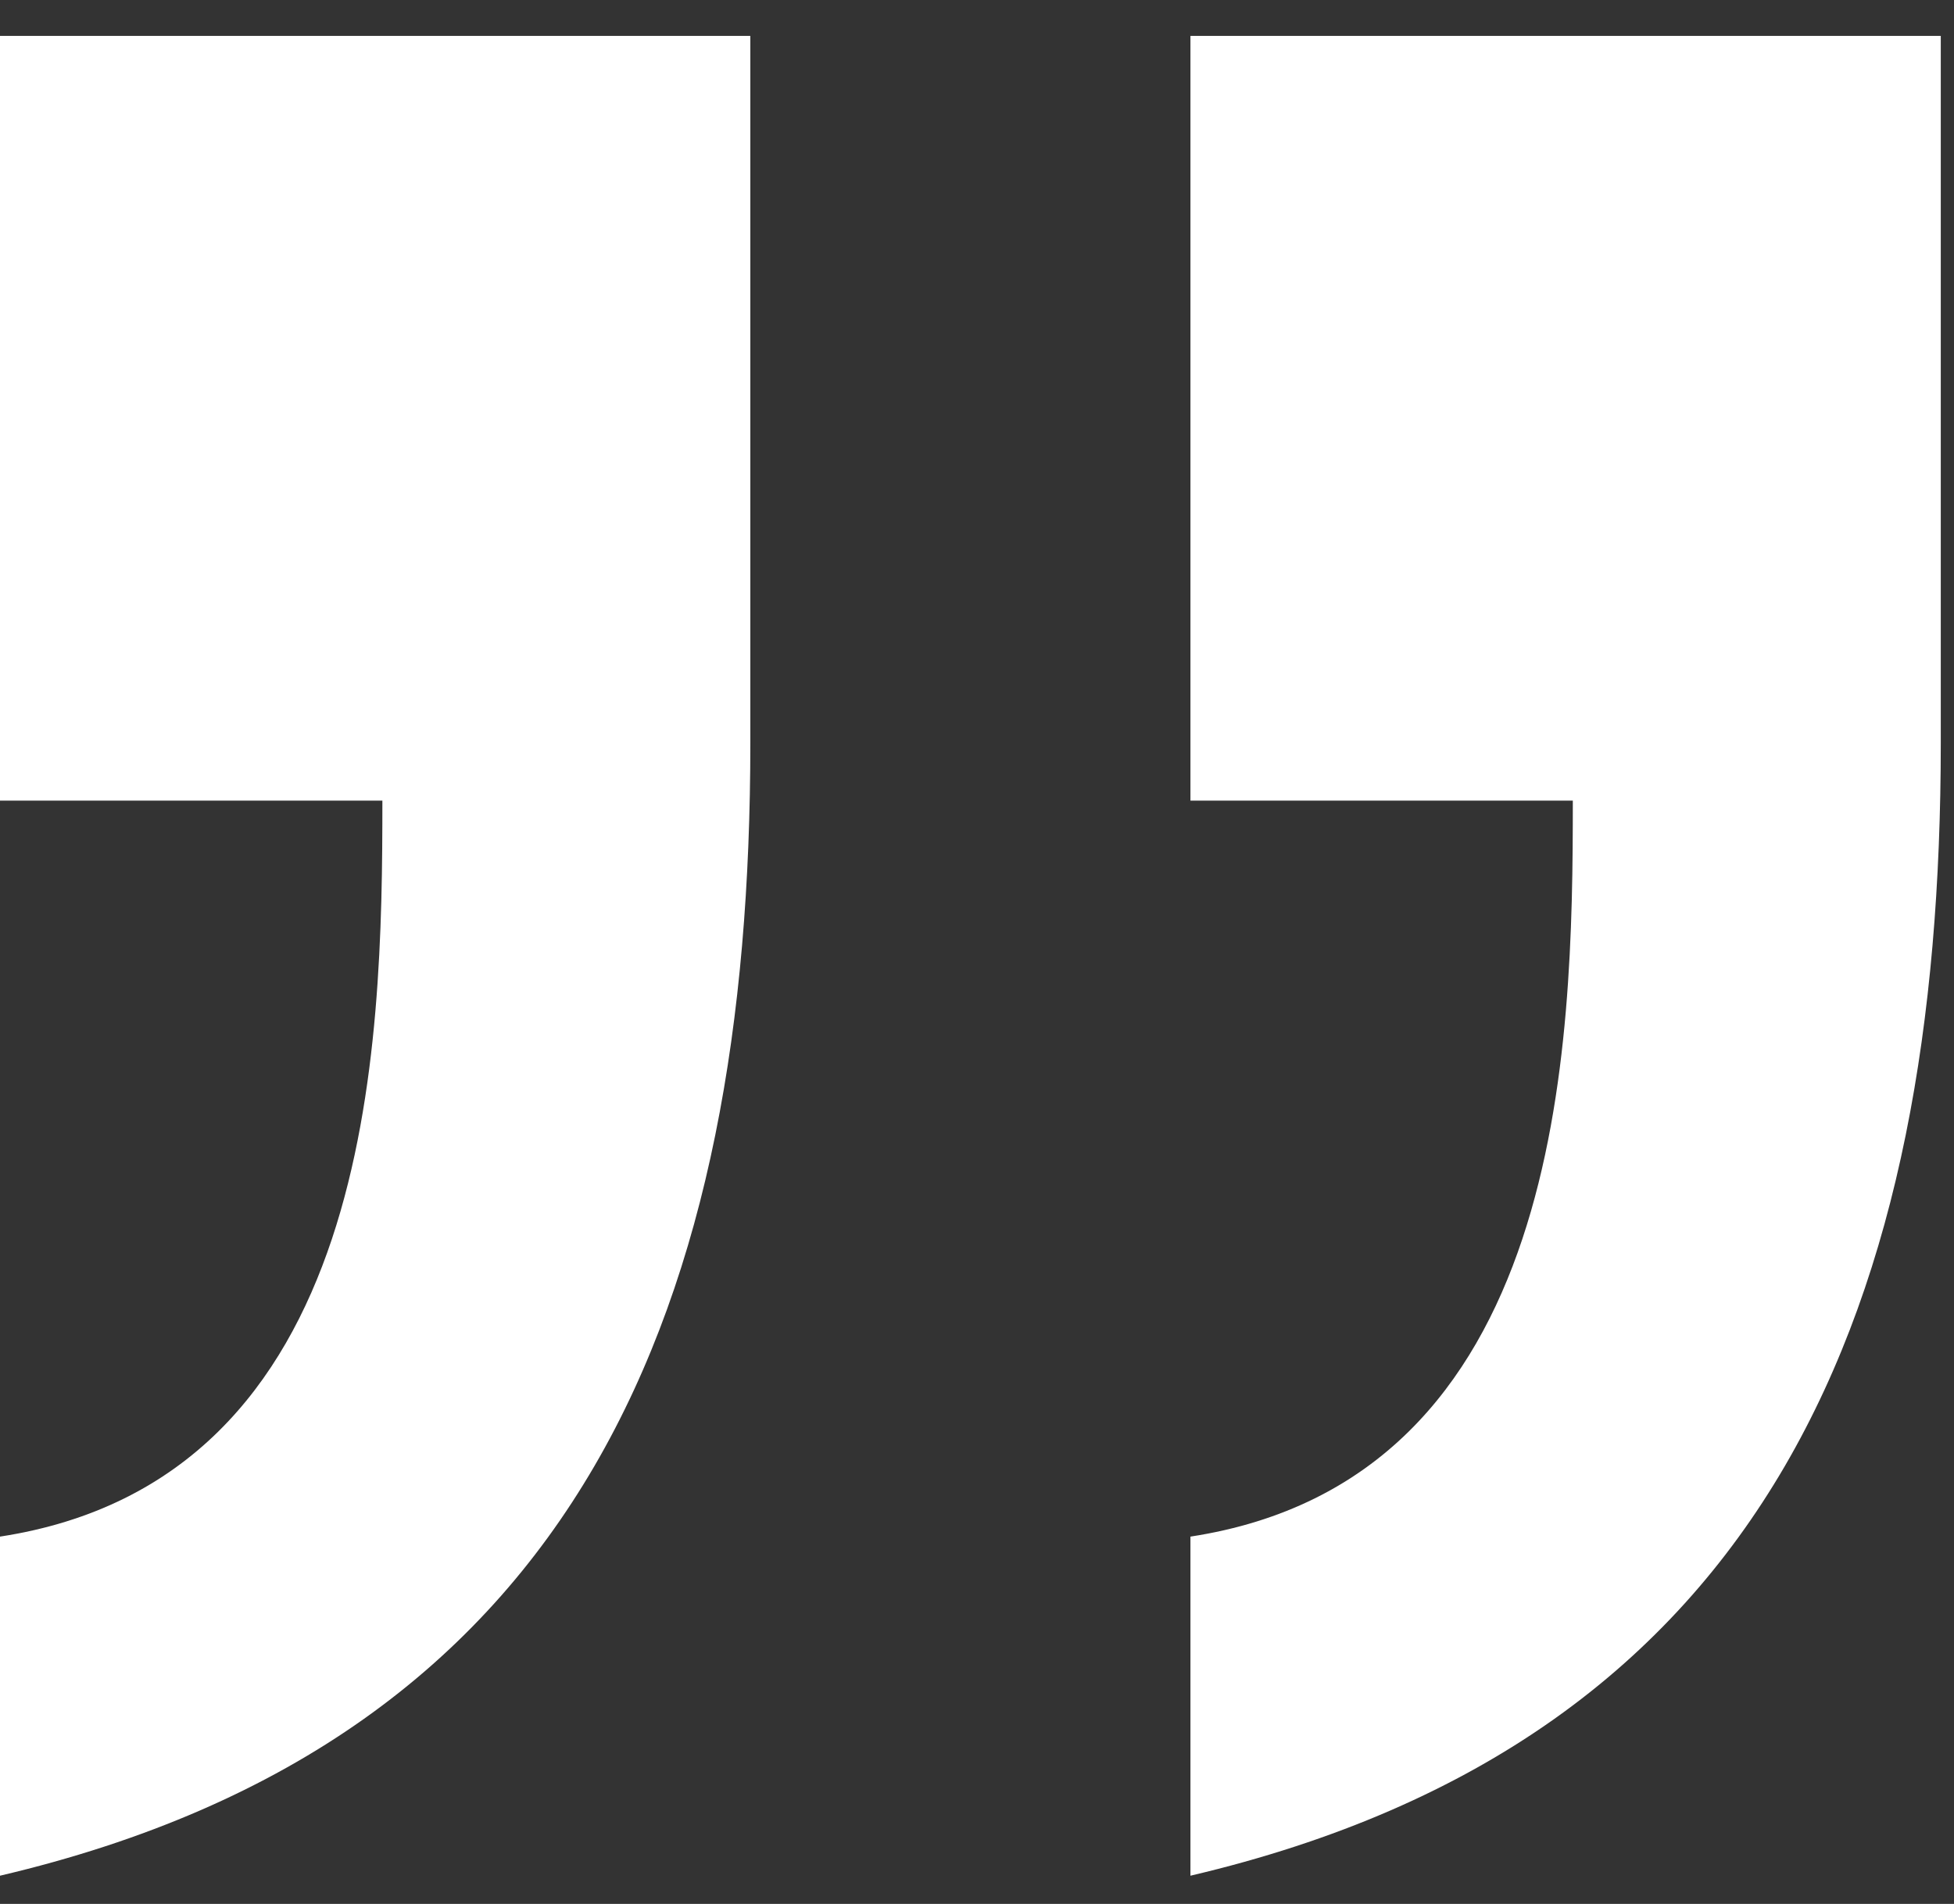 <svg width="39" height="38" viewBox="0 0 39 38" fill="none" xmlns="http://www.w3.org/2000/svg">
<rect x="0" y="0" width="39" height="38" fill="#333333" stroke="none"/>
<path id="Path 1813" d="M-4.00227e-05 15.98L7.632 15.98C7.632 20.881 7.488 29.517 -3.87387e-05 30.669L-3.8147e-05 37.437C11.664 34.7 14.976 25.916 14.976 14.829L14.976 0.717L-4.13571e-05 0.717L-4.00227e-05 15.98ZM23.76 15.98L31.392 15.98C31.392 20.881 31.248 29.517 23.76 30.669L23.76 37.437C35.424 34.7 38.736 25.916 38.736 14.829L38.736 0.717L23.76 0.717L23.76 15.98Z" fill="white"/>
</svg>
